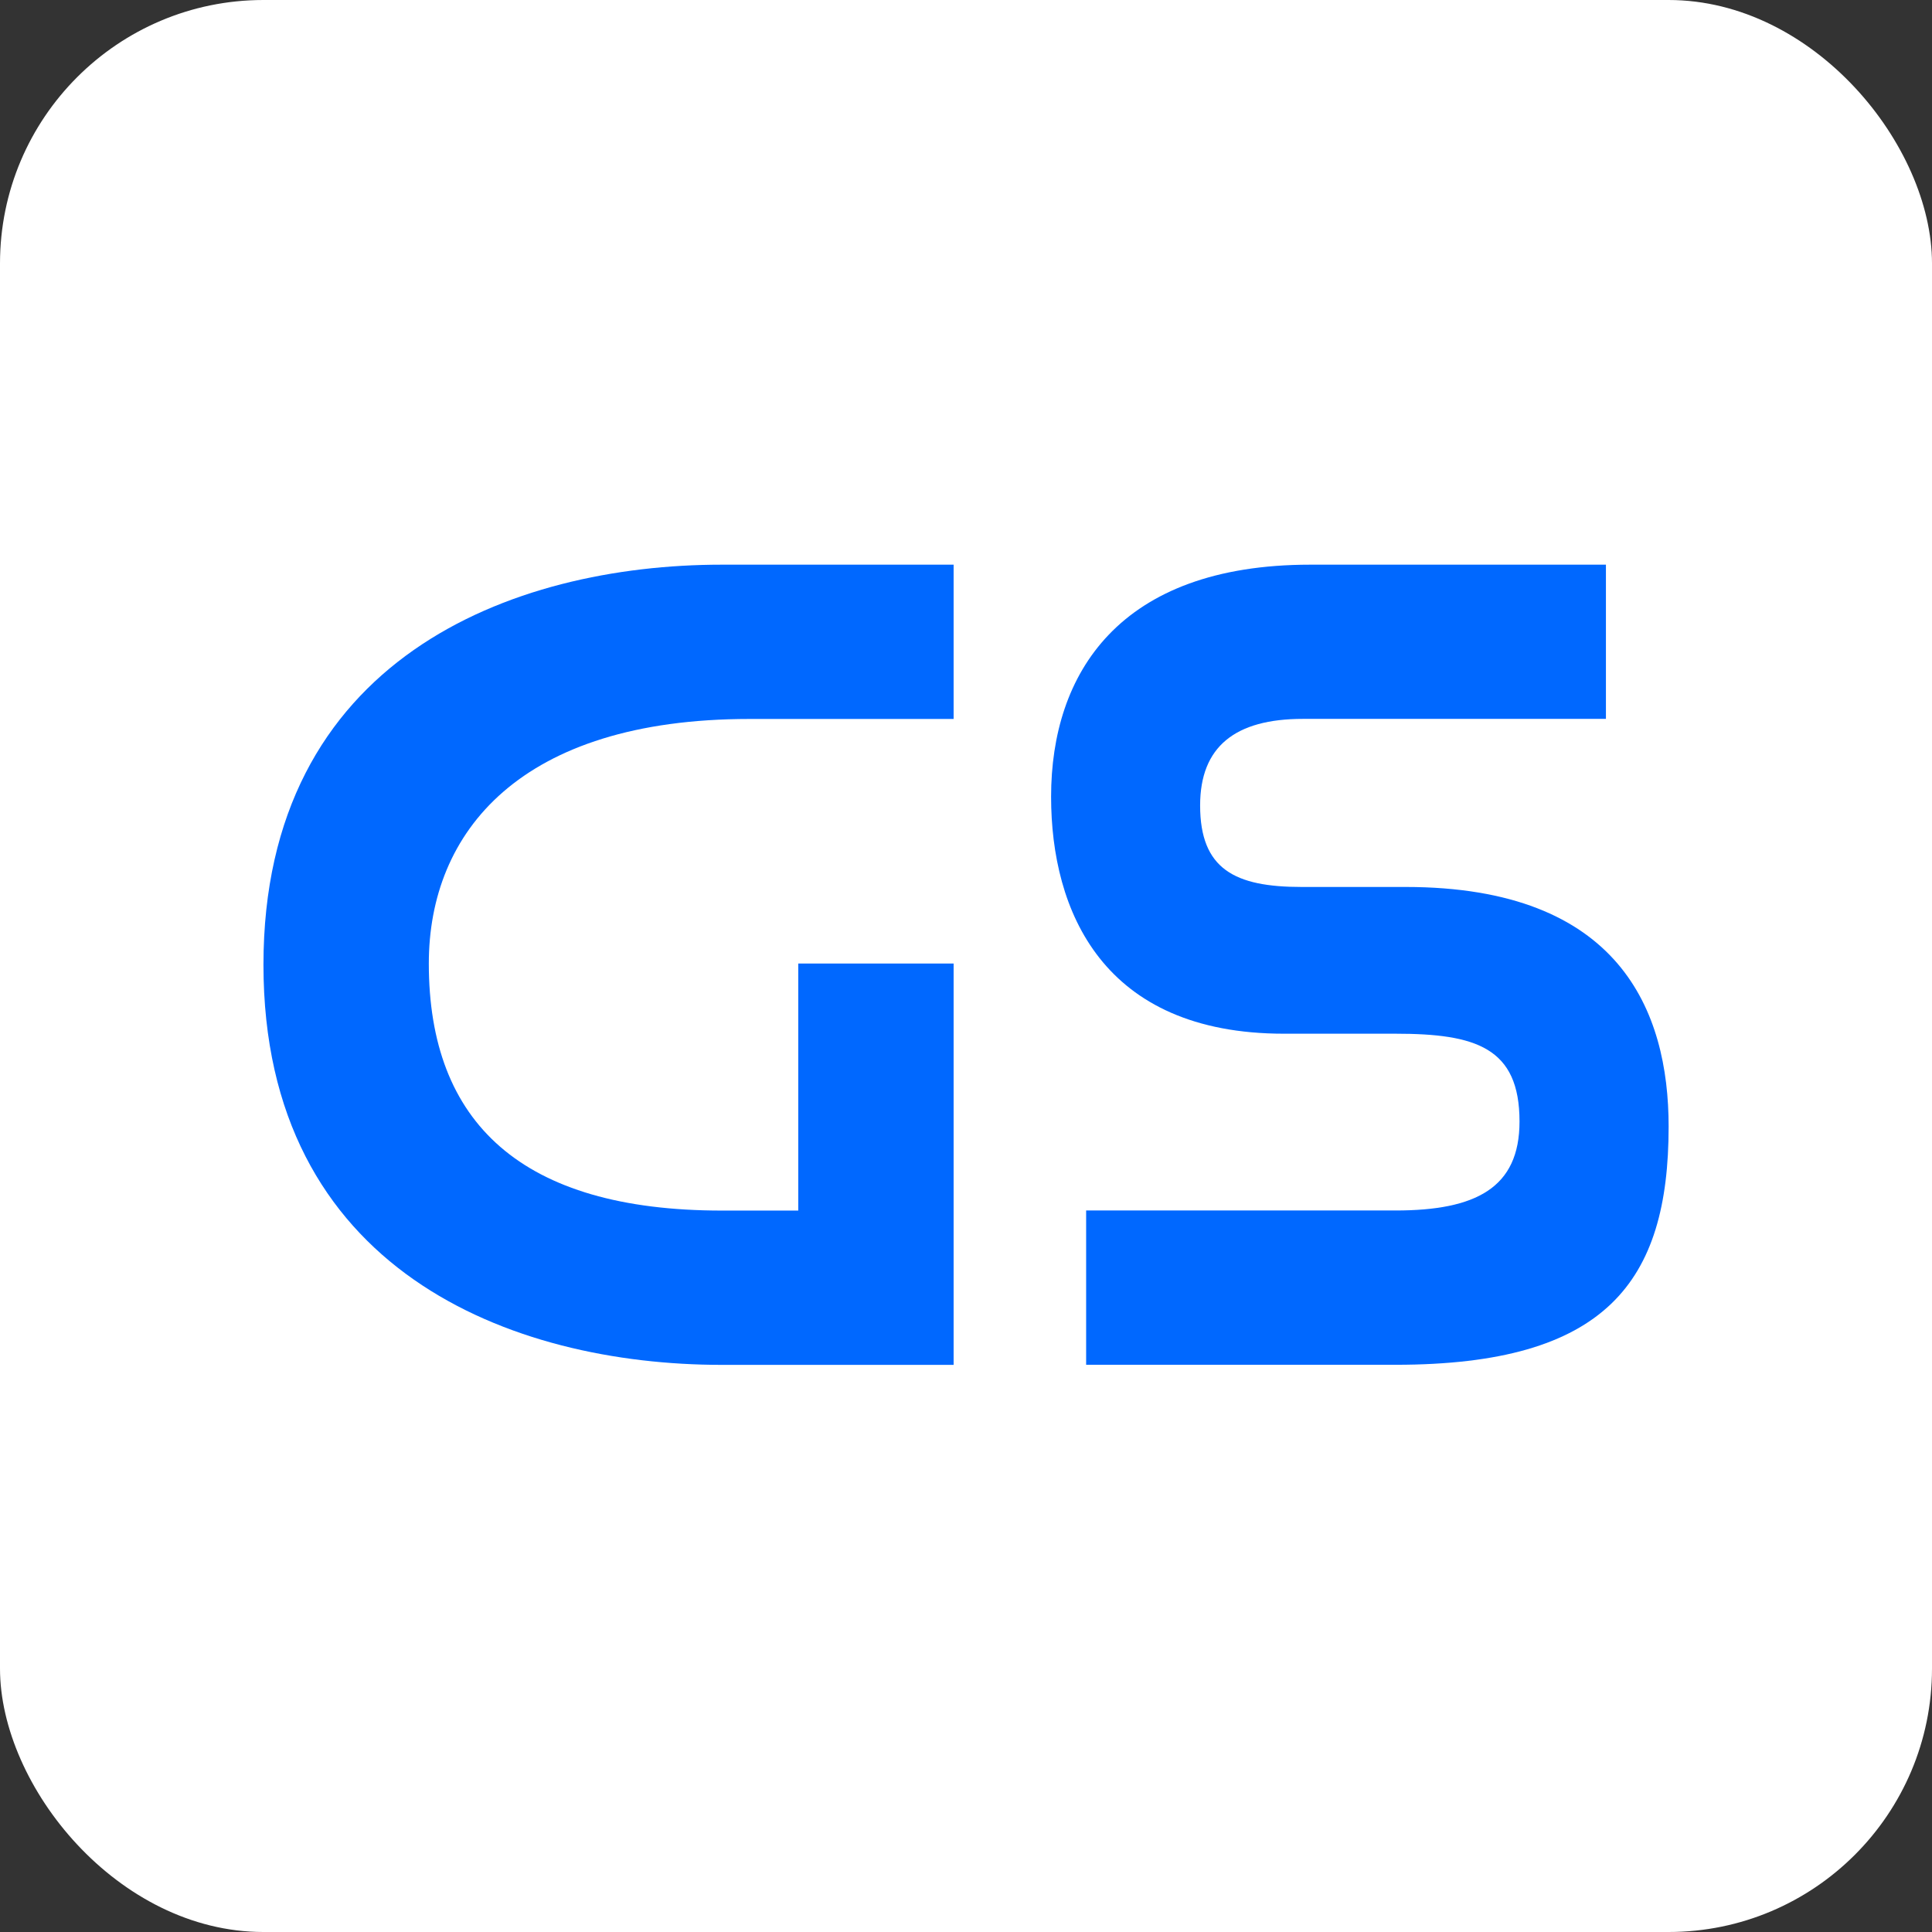 <svg width="22" height="22" viewBox="0 0 22 22" fill="none" xmlns="http://www.w3.org/2000/svg">
<rect x="0" y="0" width="22" height="22" fill="#333333" stroke="none"/>
<rect width="22" height="22" rx="3" fill="white"/>
<path d="M8.22 6.43C5.824 6.43 3 7.502 3 10.986C3 14.47 5.824 15.542 8.22 15.542H10.859V10.972H9.09V13.785H8.22C5.938 13.785 4.883 12.785 4.883 10.972C4.883 9.473 5.924 8.187 8.534 8.187H10.859V6.43H8.22Z" fill="#0068FF"/>
<path d="M14.921 6.43C12.739 6.43 11.969 7.673 11.969 9.072C11.969 10.371 12.554 11.771 14.621 11.771H15.891C16.804 11.771 17.303 11.928 17.303 12.771C17.303 13.528 16.804 13.784 15.891 13.784H12.368V15.541H15.891C18.287 15.541 19.001 14.599 19.001 12.828C19.001 11.514 18.445 10.1 16.005 10.1H14.821C14.065 10.1 13.666 9.9 13.666 9.172C13.666 8.501 14.066 8.186 14.836 8.186H18.287V6.43H14.921Z" fill="#0068FF"/>
</svg>
